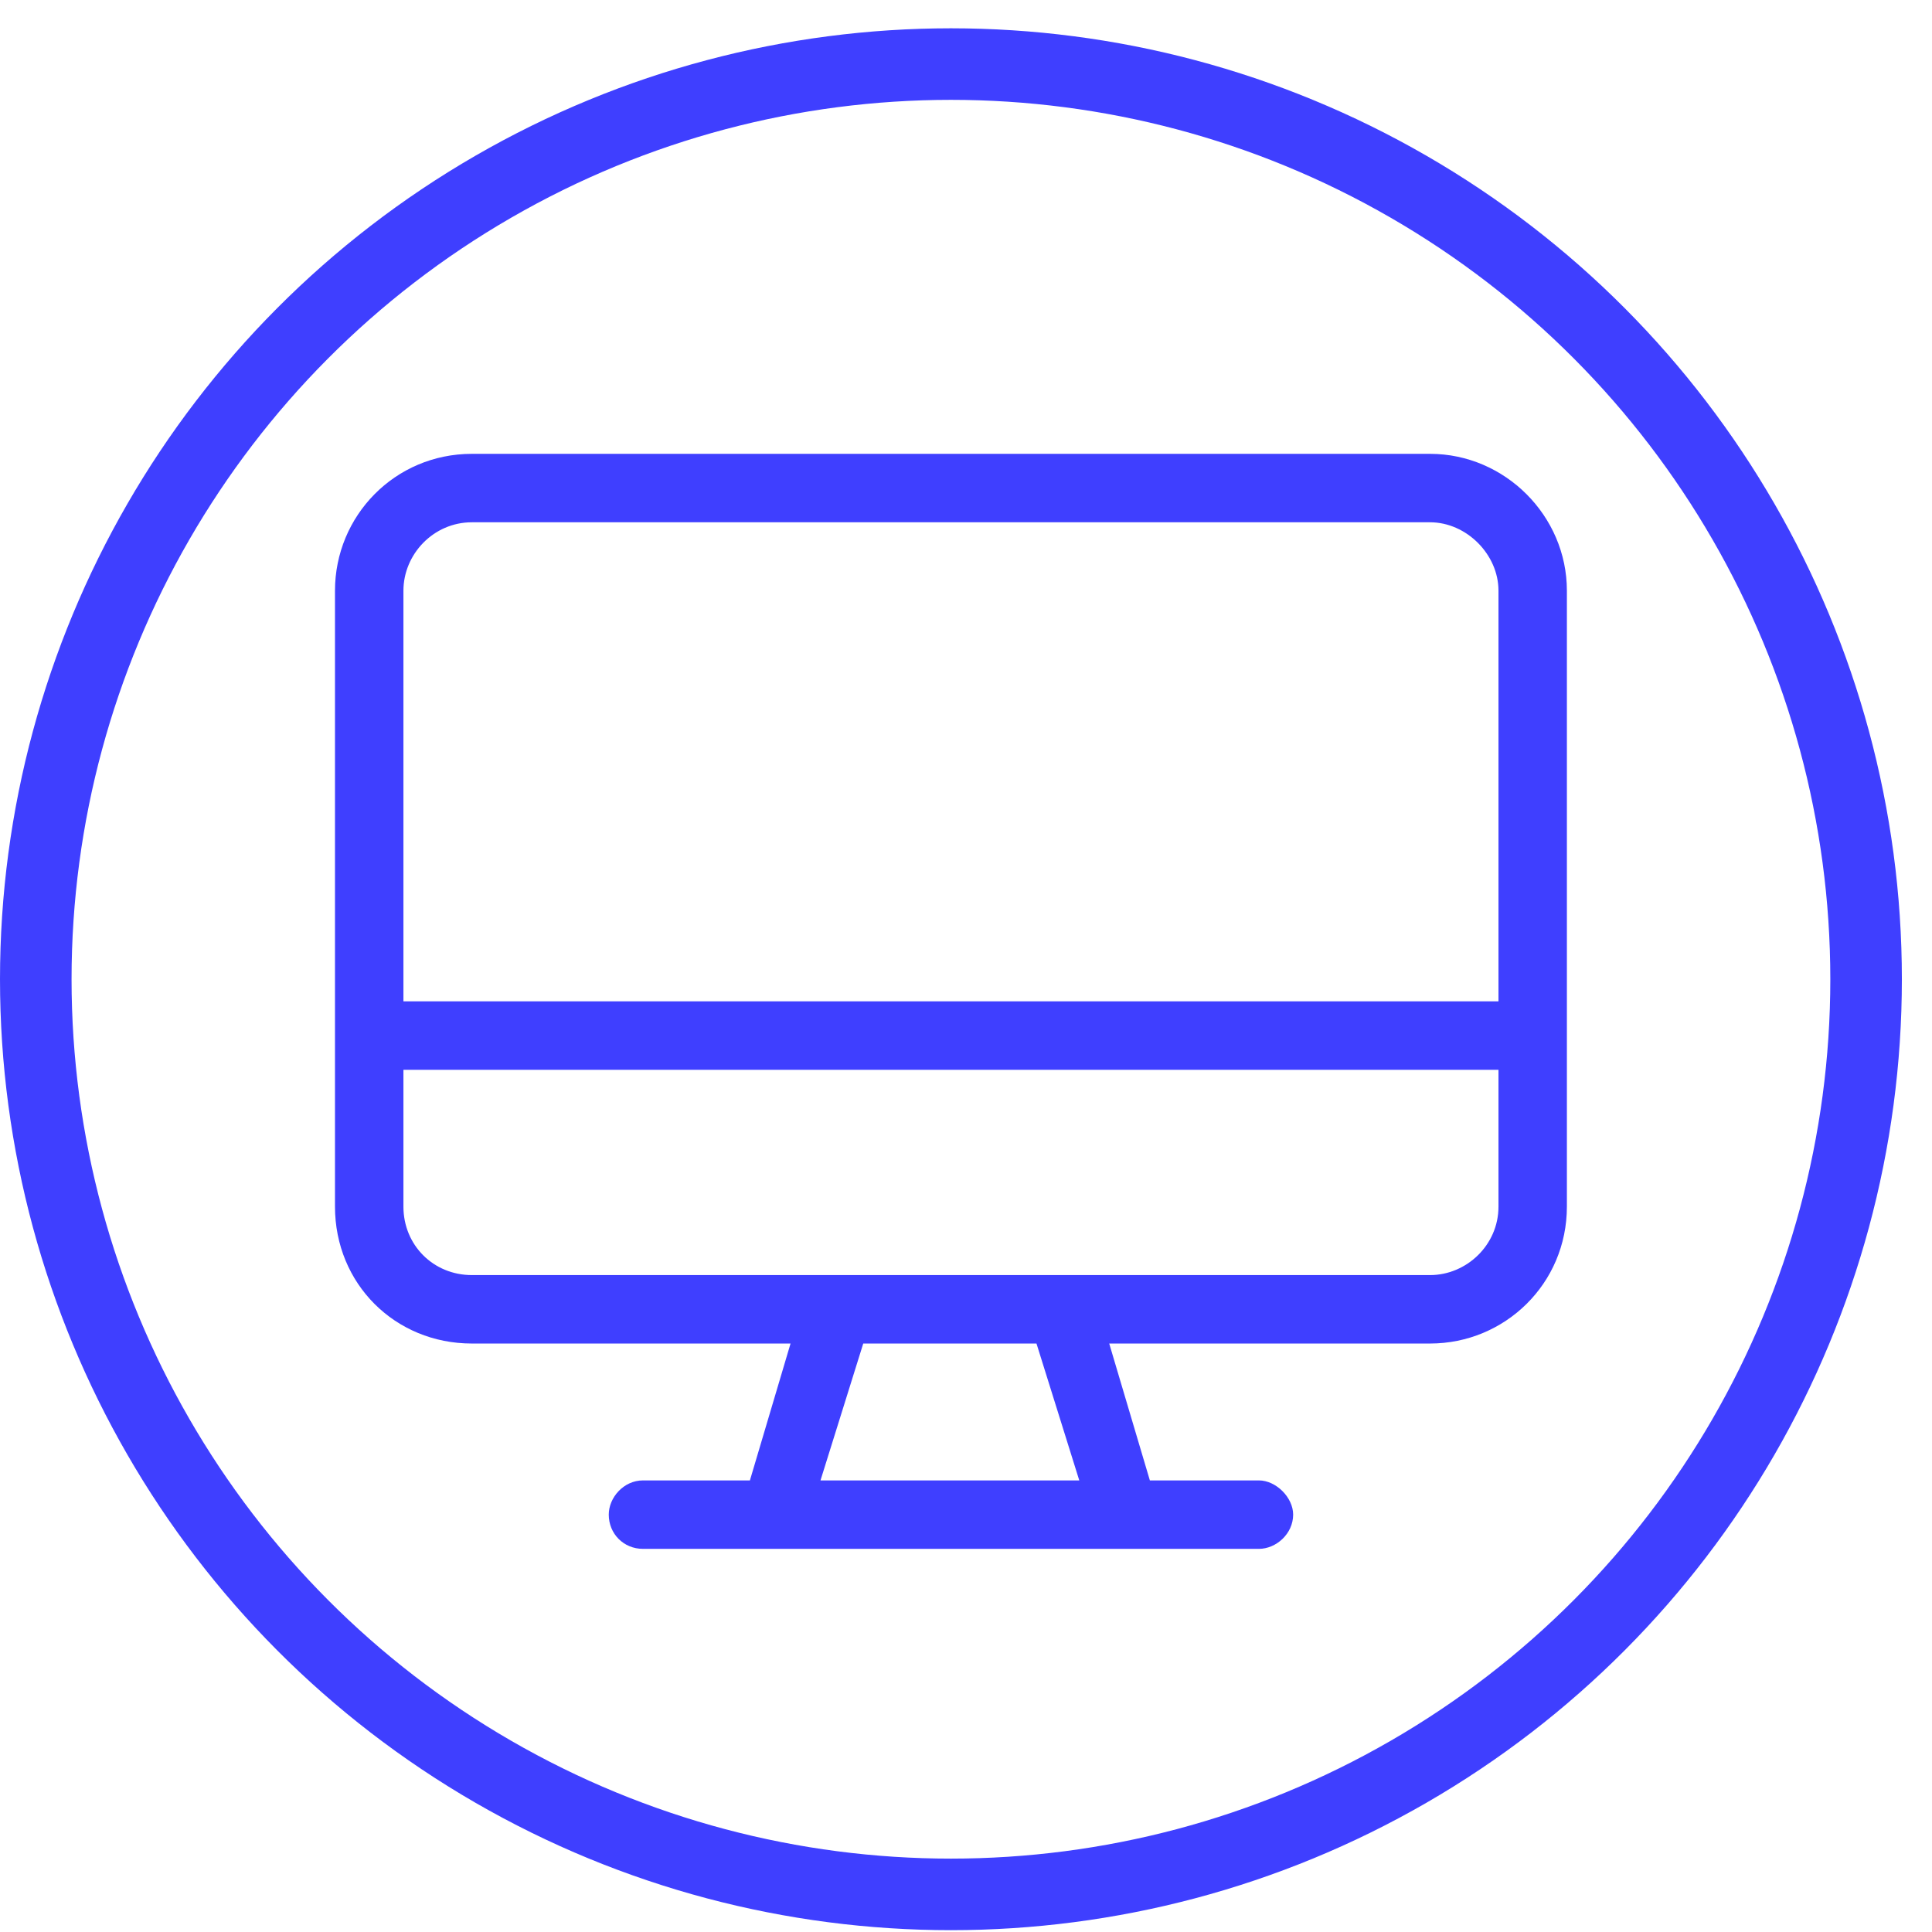 <svg xmlns="http://www.w3.org/2000/svg" width="54" height="54" viewBox="0 0 54 54" fill="none"><path d="M39.97 12.685C42.062 12.685 43.795 14.418 43.795 16.51V33.726C43.795 35.878 42.062 37.552 39.97 37.552H31.003L32.139 41.378H35.187C35.666 41.378 36.144 41.856 36.144 42.334C36.144 42.872 35.666 43.291 35.187 43.291H17.971C17.433 43.291 17.015 42.872 17.015 42.334C17.015 41.856 17.433 41.378 17.971 41.378H20.96L22.096 37.552H13.189C11.037 37.552 9.363 35.878 9.363 33.726V16.51C9.363 14.418 11.037 12.685 13.189 12.685H39.97ZM22.933 41.378H30.166L28.97 37.552H24.128L22.933 41.378ZM41.883 33.726V29.901H11.276V33.726C11.276 34.802 12.113 35.639 13.189 35.639H39.97C40.986 35.639 41.883 34.802 41.883 33.726ZM41.883 27.988V16.51C41.883 15.494 40.986 14.598 39.97 14.598H13.189C12.113 14.598 11.276 15.494 11.276 16.51V27.988H41.883Z" fill="#3F3FFF"></path><circle cx="26.579" cy="27.37" r="25.579" stroke="#3F3FFF" stroke-width="2"></circle></svg>
